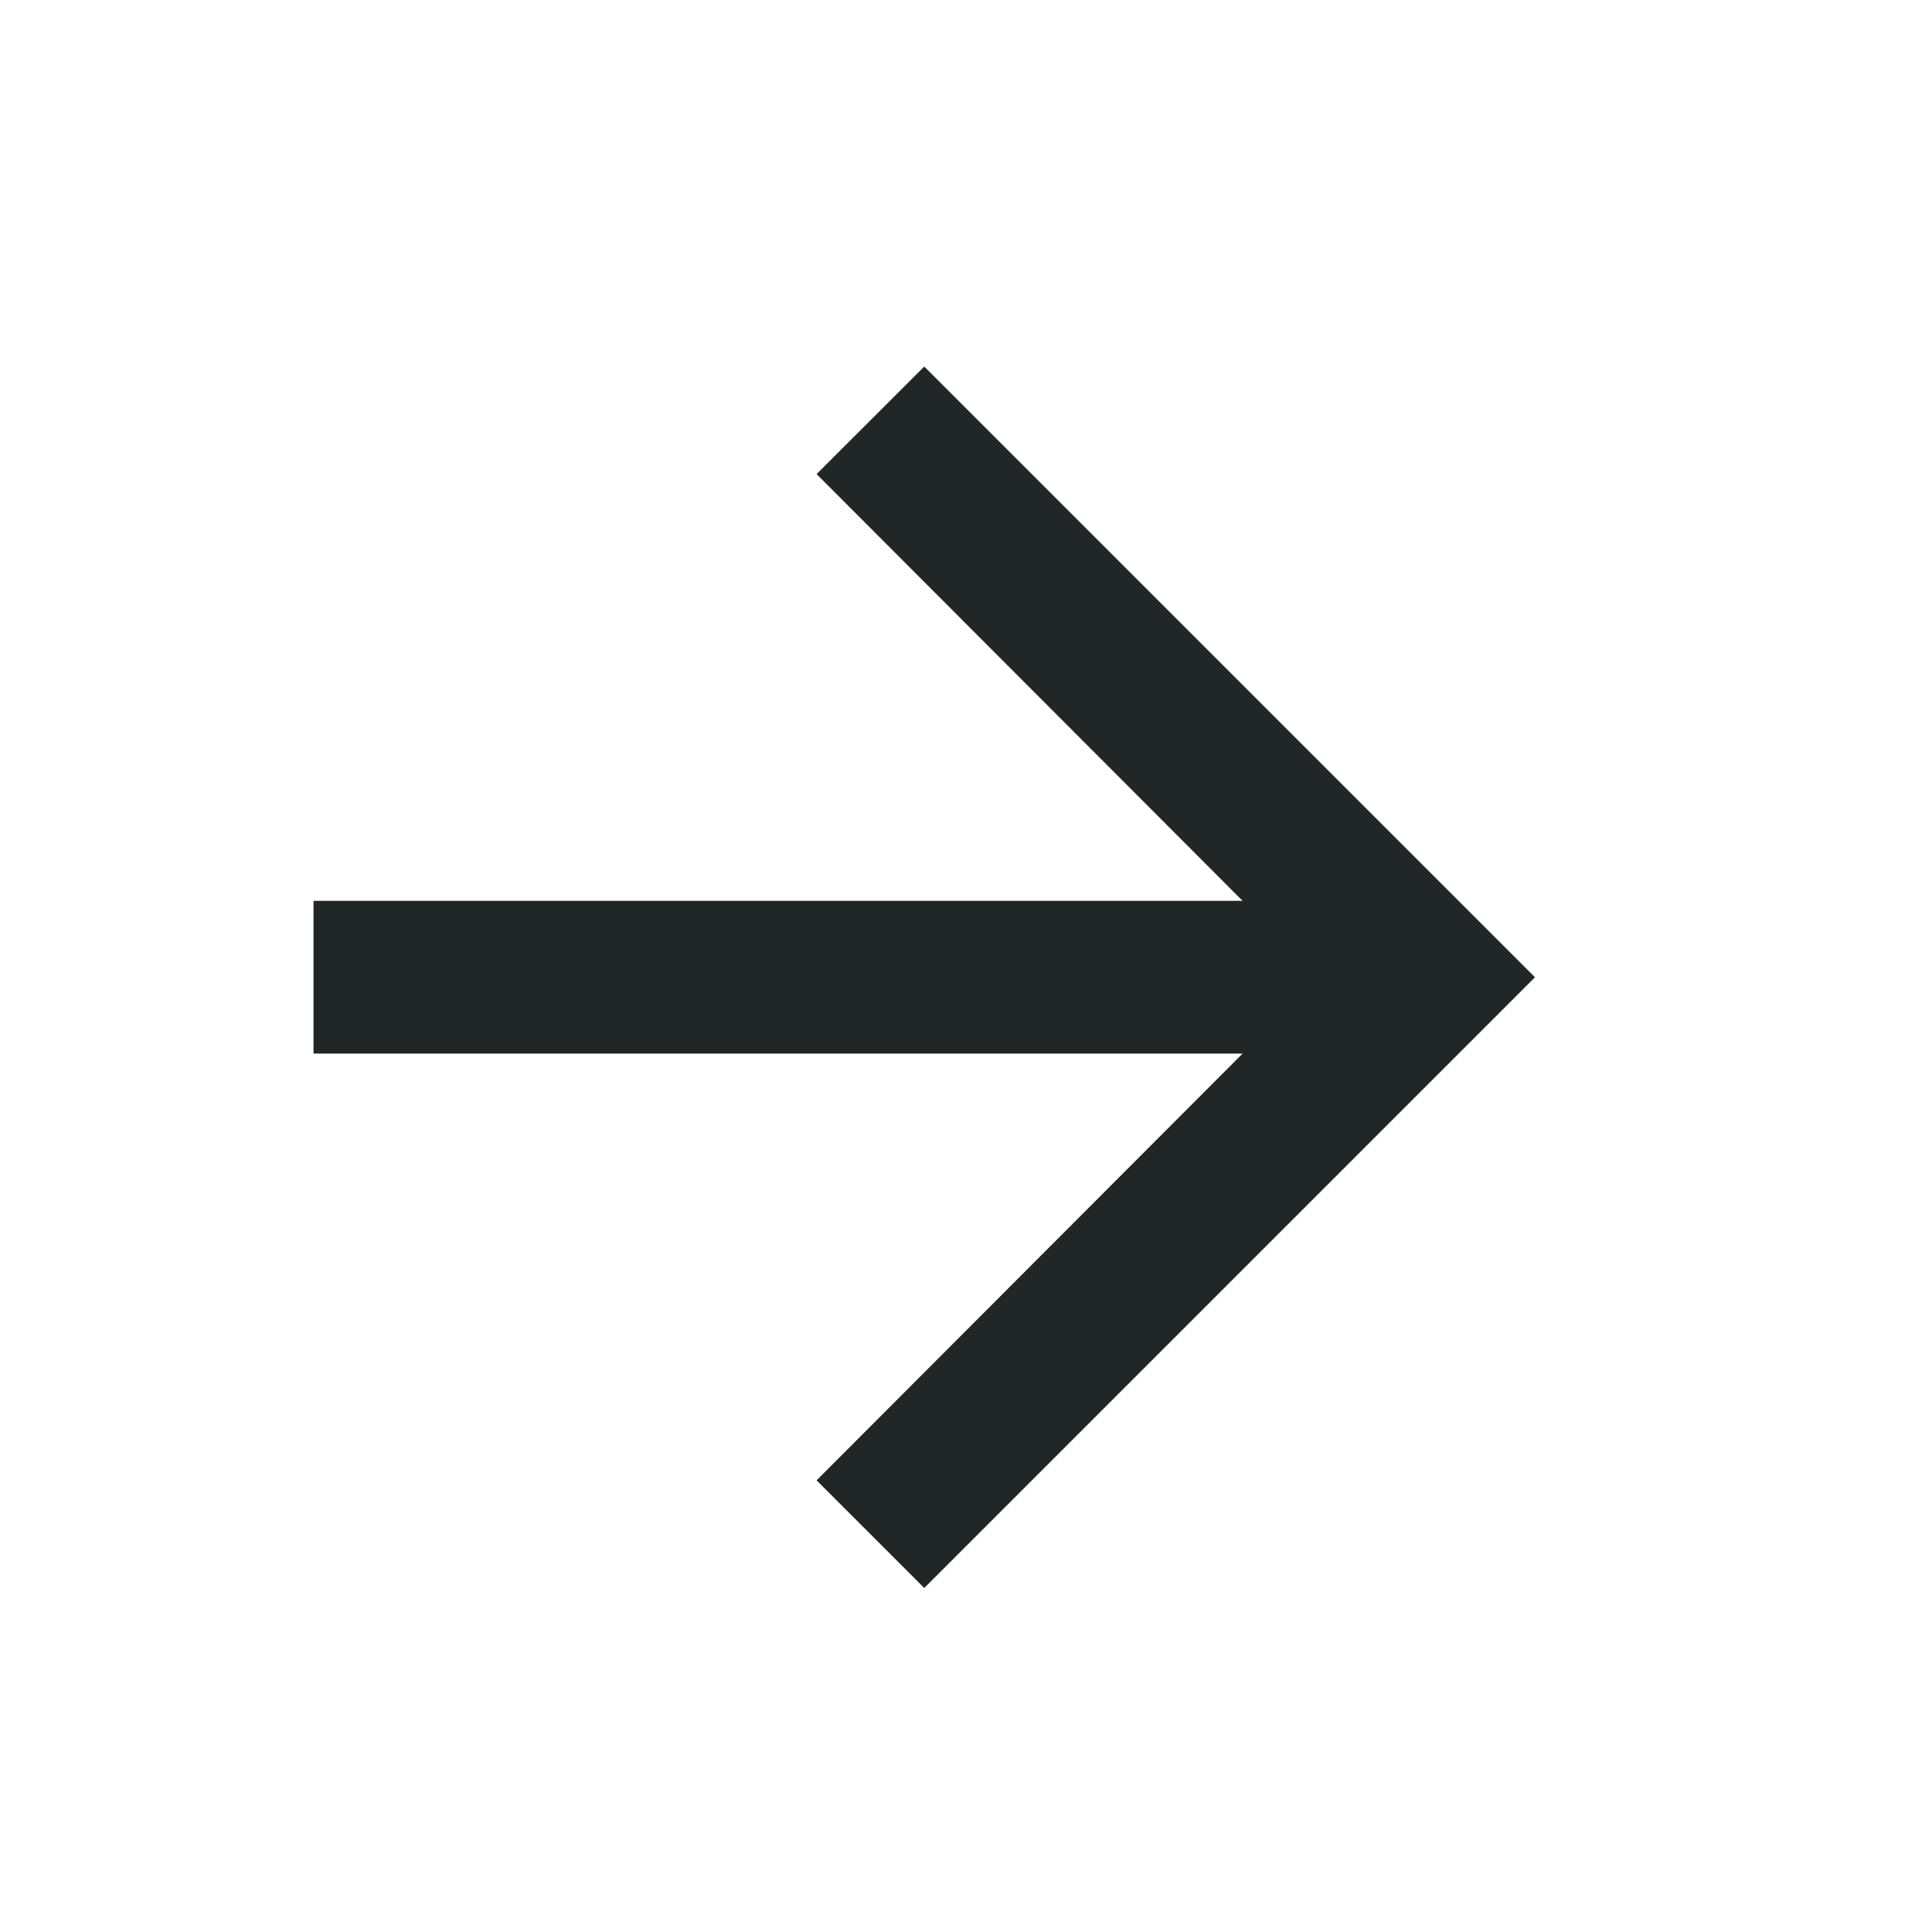 <svg width="18" height="18" viewBox="0 0 18 18" fill="none" xmlns="http://www.w3.org/2000/svg">
<g clip-path="url(#clip0_48_188)">
<path d="M8.611 3.415L7.608 4.417L11.577 8.393H2.921V9.816H11.577L7.608 13.792L8.611 14.795L14.301 9.105L8.611 3.415Z" fill="#212726"/>
</g>
<defs>
<clipPath id="clip0_48_188">
<rect width="17.071" height="17.071" fill="white" transform="translate(0.075 0.57)"/>
</clipPath>
</defs>
</svg>
